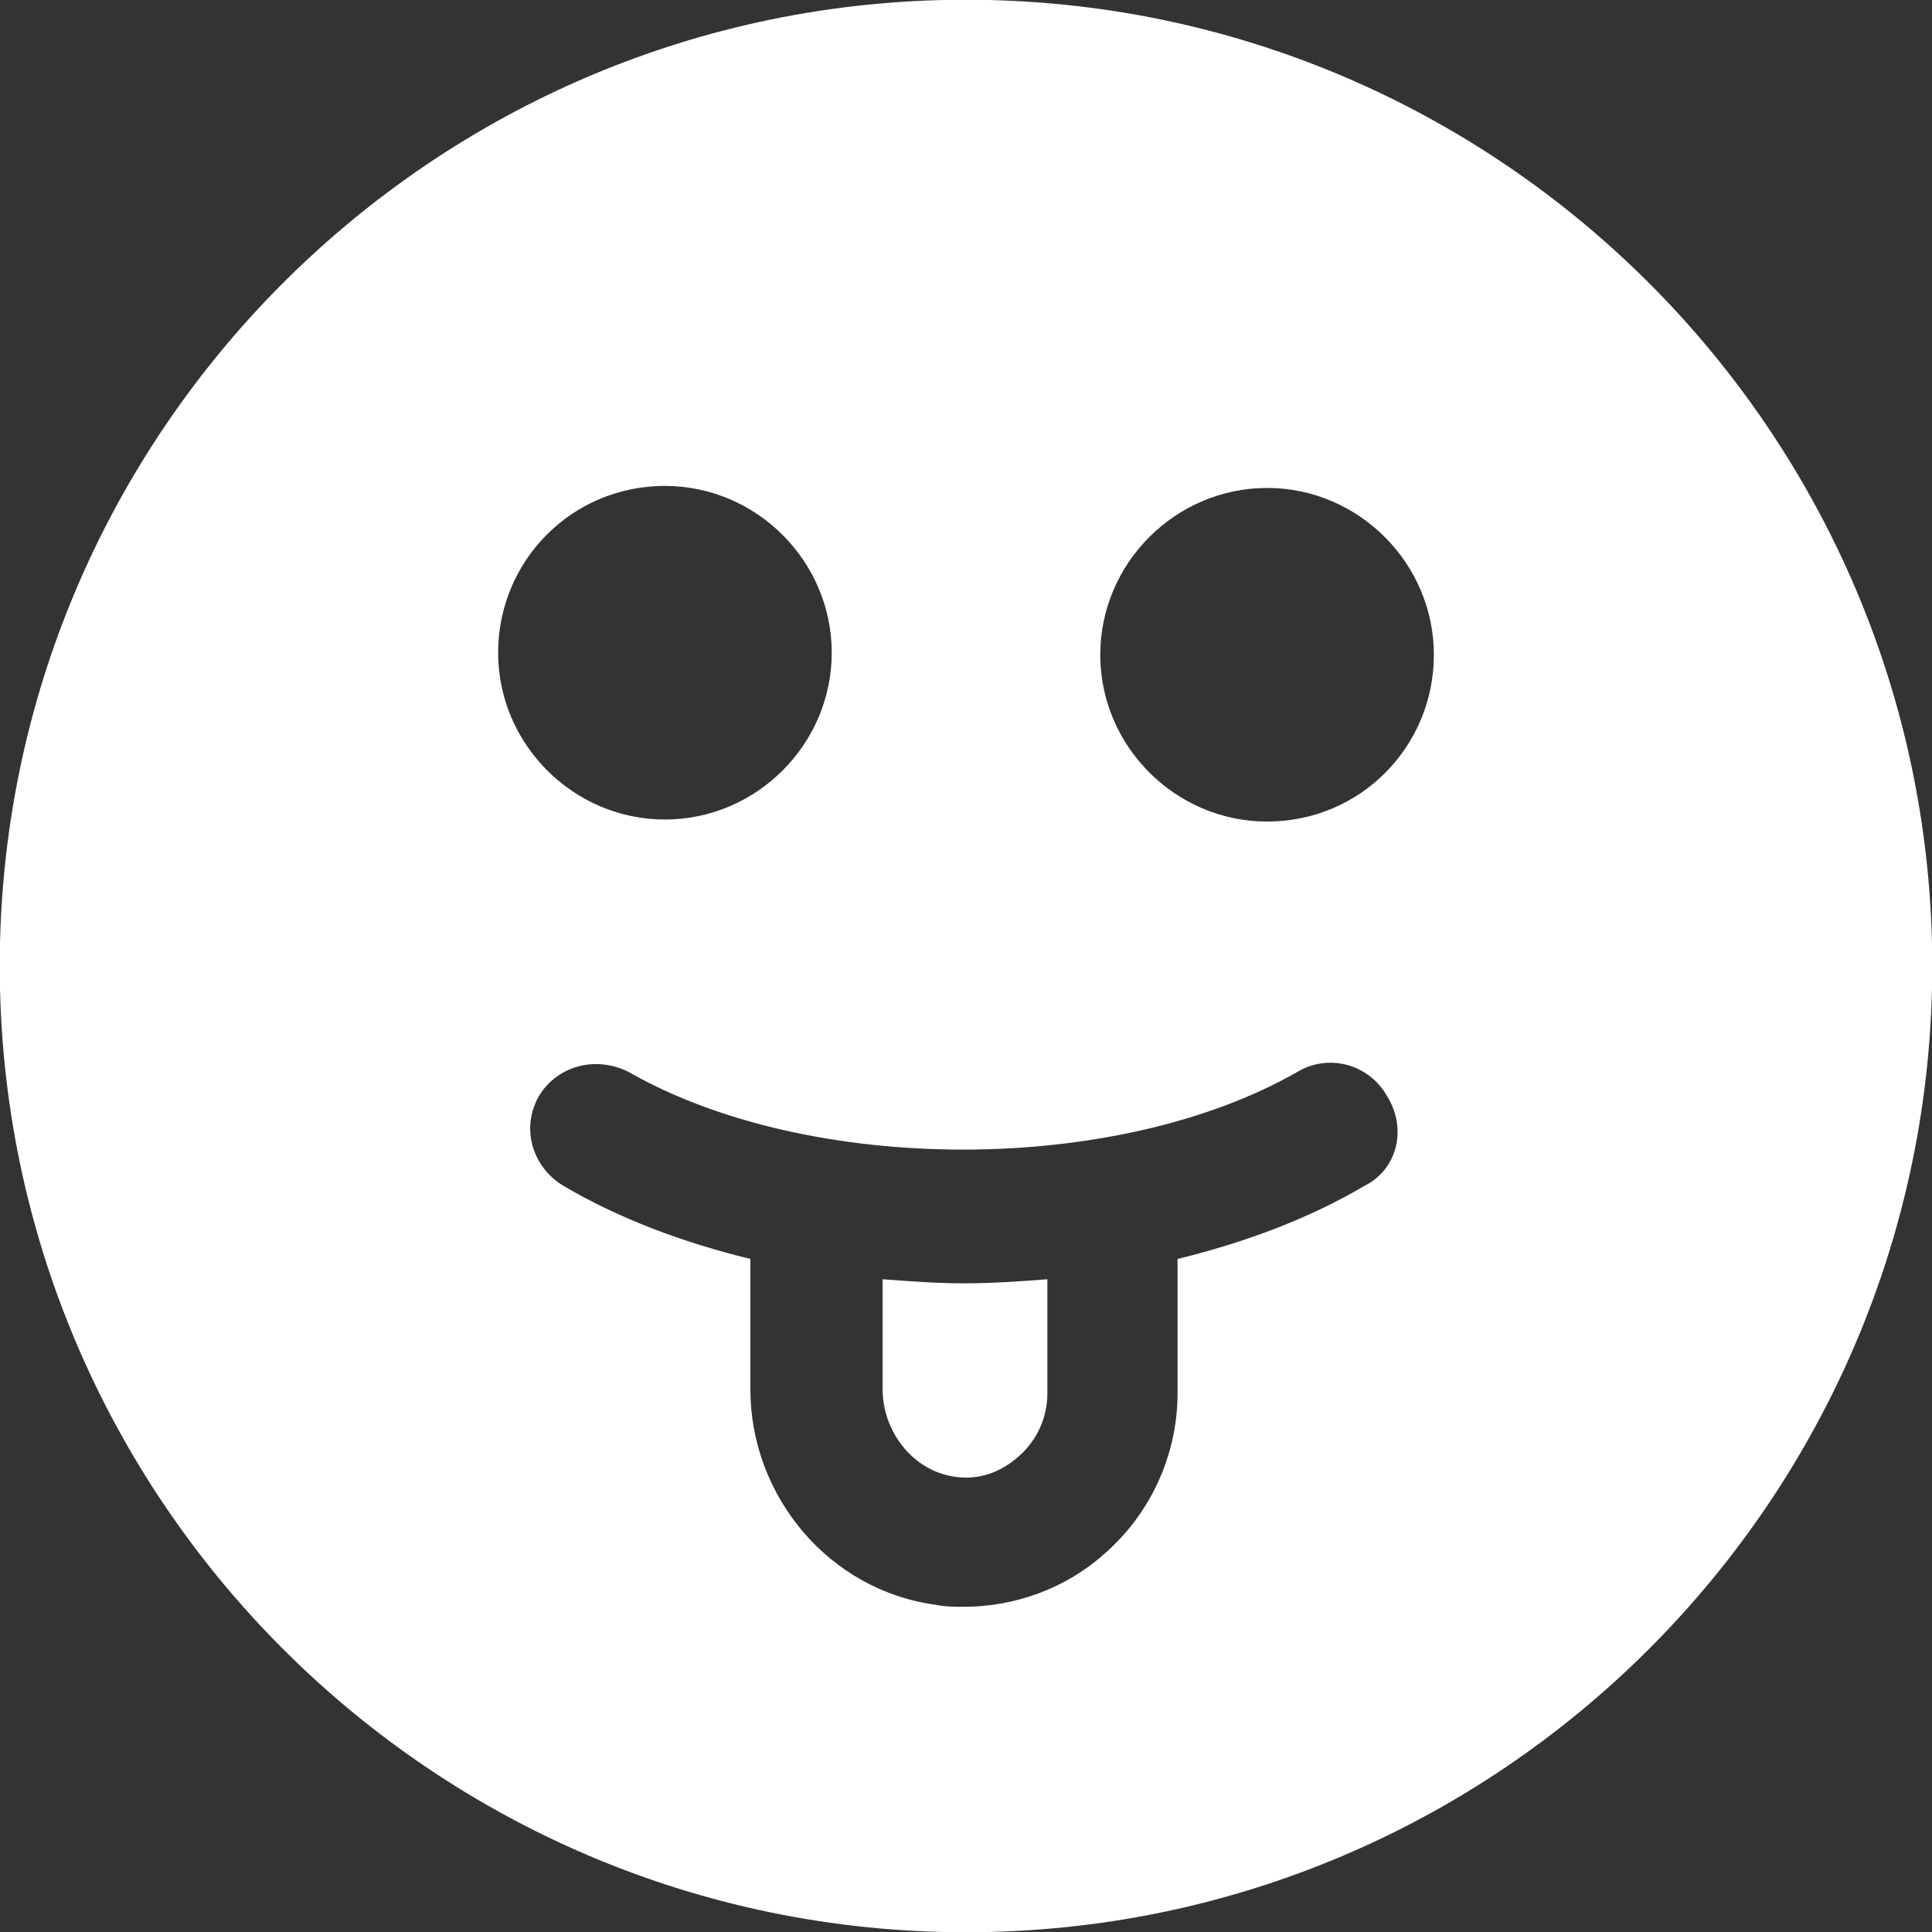 <?xml version="1.0" encoding="UTF-8" standalone="no" ?>
<!DOCTYPE svg PUBLIC "-//W3C//DTD SVG 1.1//EN" "http://www.w3.org/Graphics/SVG/1.1/DTD/svg11.dtd">
<svg xmlns="http://www.w3.org/2000/svg" xmlns:xlink="http://www.w3.org/1999/xlink" version="1.1" width="1080" height="1080" viewBox="0 0 1080 1080" xml:space="preserve">
<rect x="0" y="0" width="1080" height="1080" fill="#333333" stroke="none"/>
<desc>Created with Fabric.js 5.2.4</desc>
<defs>
</defs>
<g transform="matrix(1 0 0 1 540 540)" id="97be2dd4-7661-4101-a5c4-2b4a04a2a2e5"  >
<rect style="stroke: none; stroke-width: 1; stroke-dasharray: none; stroke-linecap: butt; stroke-dashoffset: 0; stroke-linejoin: miter; stroke-miterlimit: 4; fill: rgb(255,255,255); fill-rule: nonzero; opacity: 1; visibility: hidden;" vector-effect="non-scaling-stroke"  x="-540" y="-540" rx="0" ry="0" width="1080" height="1080" />
</g>
<g transform="matrix(1 0 0 1 540 540)" id="8ebefad9-cd0f-4e8f-83ed-0c0711676a80"  >
</g>
<g transform="matrix(18.31 0 0 18.31 540 540)"  >
<g style=""   >
		<g transform="matrix(1 0 0 1 0 0)"  >
<path style="stroke: none; stroke-width: 1; stroke-dasharray: none; stroke-linecap: butt; stroke-dashoffset: 0; stroke-linejoin: miter; stroke-miterlimit: 4; fill: rgb(255,255,255); fill-rule: nonzero; opacity: 1;" vector-effect="non-scaling-stroke"  transform=" translate(-29.5, -29.5)" d="M 29.5 0 C 13.228 0 0 13.228 0 29.5 C 0 45.772 13.228 59 29.5 59 C 45.772 59 59 45.772 59 29.5 C 59 13.228 45.772 0 29.5 0 Z M 20.308 14.843 C 23.103 14.843 25.401 17.141 25.401 19.936 C 25.401 22.73 23.103 25.028 20.308 25.028 C 17.514 25.028 15.216 22.73 15.216 19.936 C 15.216 17.141 17.452 14.843 20.308 14.843 Z M 41.673 36.207 C 39.996 37.201 38.008 37.946 35.959 38.443 L 35.959 42.542 C 35.959 44.405 35.152 46.206 33.723 47.448 C 32.543 48.504 30.991 49.063 29.438 49.063 C 29.127 49.063 28.879 49.063 28.568 49.001 C 25.339 48.566 22.917 45.709 22.917 42.418 L 22.917 38.443 C 20.867 37.946 18.88 37.201 17.203 36.207 C 16.272 35.648 15.899 34.468 16.458 33.475 C 17.017 32.543 18.197 32.233 19.191 32.73 C 24.718 35.897 34.096 35.897 39.623 32.73 C 40.555 32.17 41.797 32.481 42.356 33.475 C 42.977 34.468 42.666 35.711 41.673 36.207 Z M 38.692 25.09 C 35.897 25.09 33.599 22.793 33.599 19.998 C 33.599 17.203 35.897 14.905 38.692 14.905 C 41.486 14.905 43.784 17.203 43.784 19.998 C 43.784 22.793 41.548 25.09 38.692 25.09 Z" stroke-linecap="round" />
</g>
		<g transform="matrix(1 0 0 1 -0.03 12.59)"  >
<path style="stroke: none; stroke-width: 1; stroke-dasharray: none; stroke-linecap: butt; stroke-dashoffset: 0; stroke-linejoin: miter; stroke-miterlimit: 4; fill: rgb(255,255,255); fill-rule: nonzero; opacity: 1;" vector-effect="non-scaling-stroke"  transform=" translate(-29.47, -42.09)" d="M 26.954 39.064 L 26.954 42.418 C 26.954 43.722 27.885 44.902 29.127 45.088 C 29.873 45.212 30.556 44.964 31.115 44.467 C 31.674 43.97 31.984 43.287 31.984 42.542 L 31.984 39.064 C 31.177 39.126 30.307 39.188 29.438 39.188 C 28.568 39.188 27.823 39.126 26.954 39.064 Z" stroke-linecap="round" />
</g>
</g>
</g>
</svg>
